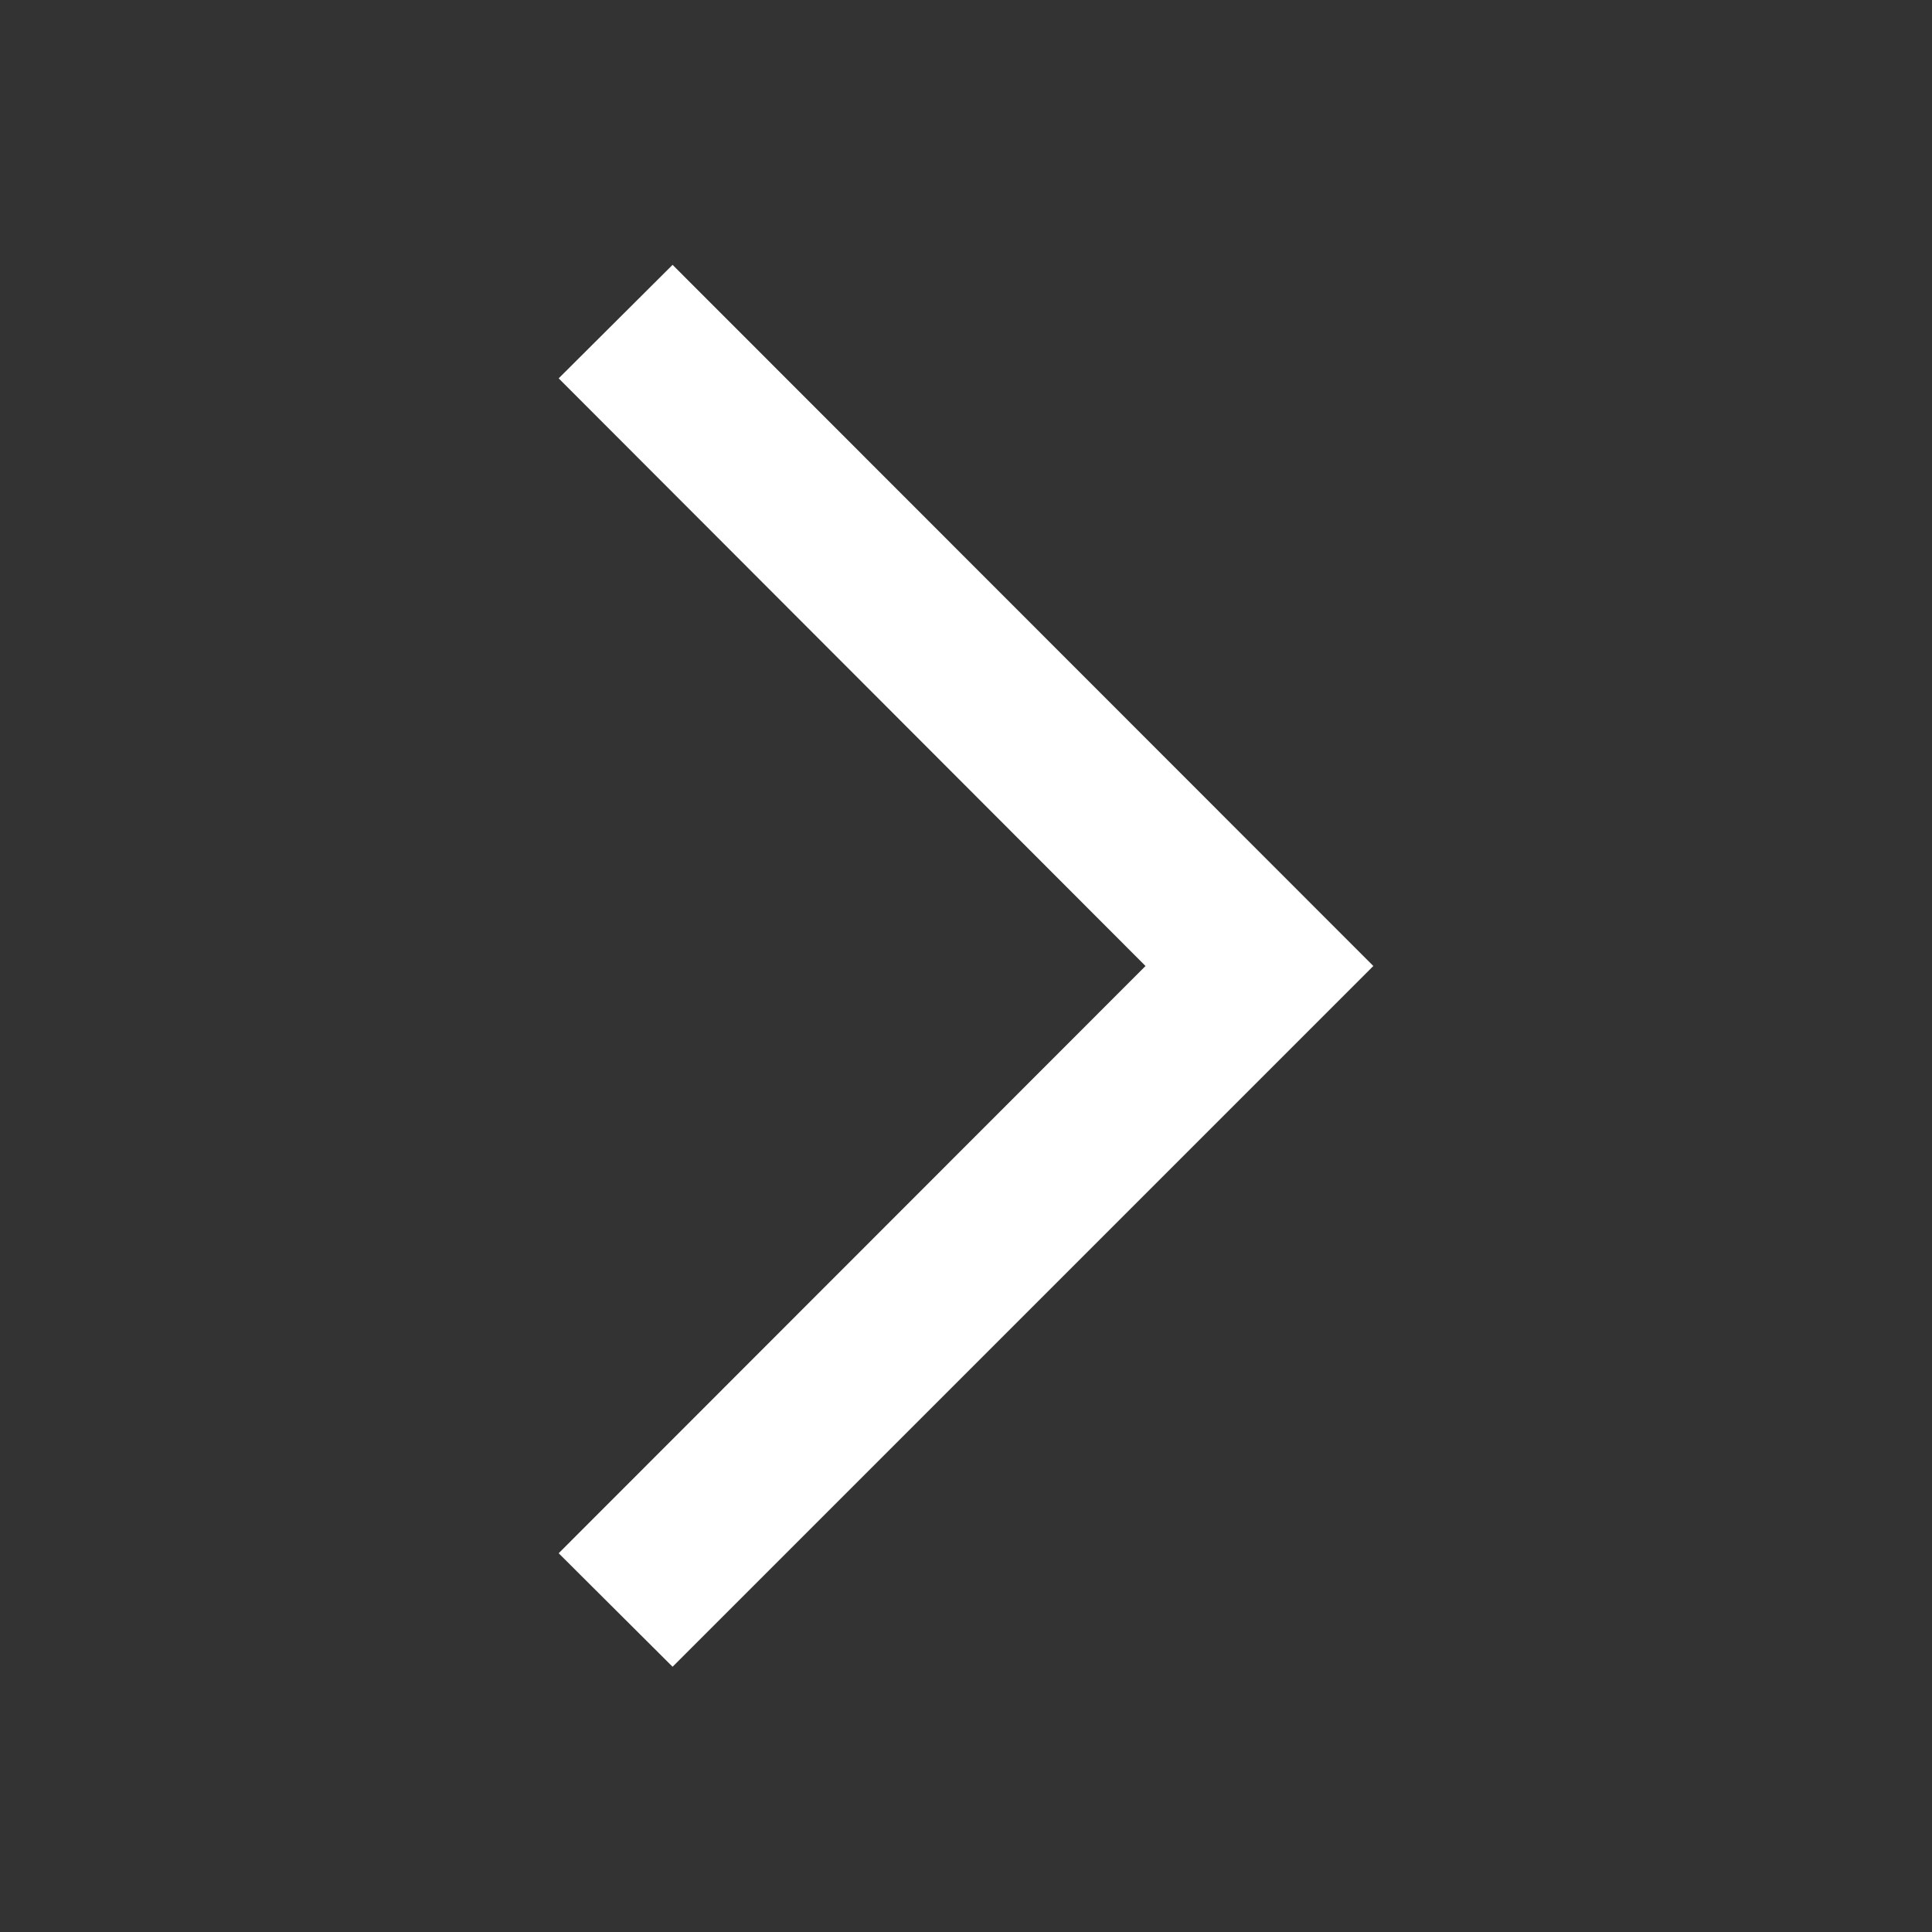 <svg xmlns="http://www.w3.org/2000/svg" viewBox="0 0 48 48"><rect x="0" y="0" width="48" height="48" fill="#333333" stroke="none"/><title>global-caret-right</title><polygon points="16.71 6.58 13.88 9.4 28.46 24 13.88 38.59 16.71 41.41 34.12 24 16.71 6.58" style="fill:#ffffff"/></svg>